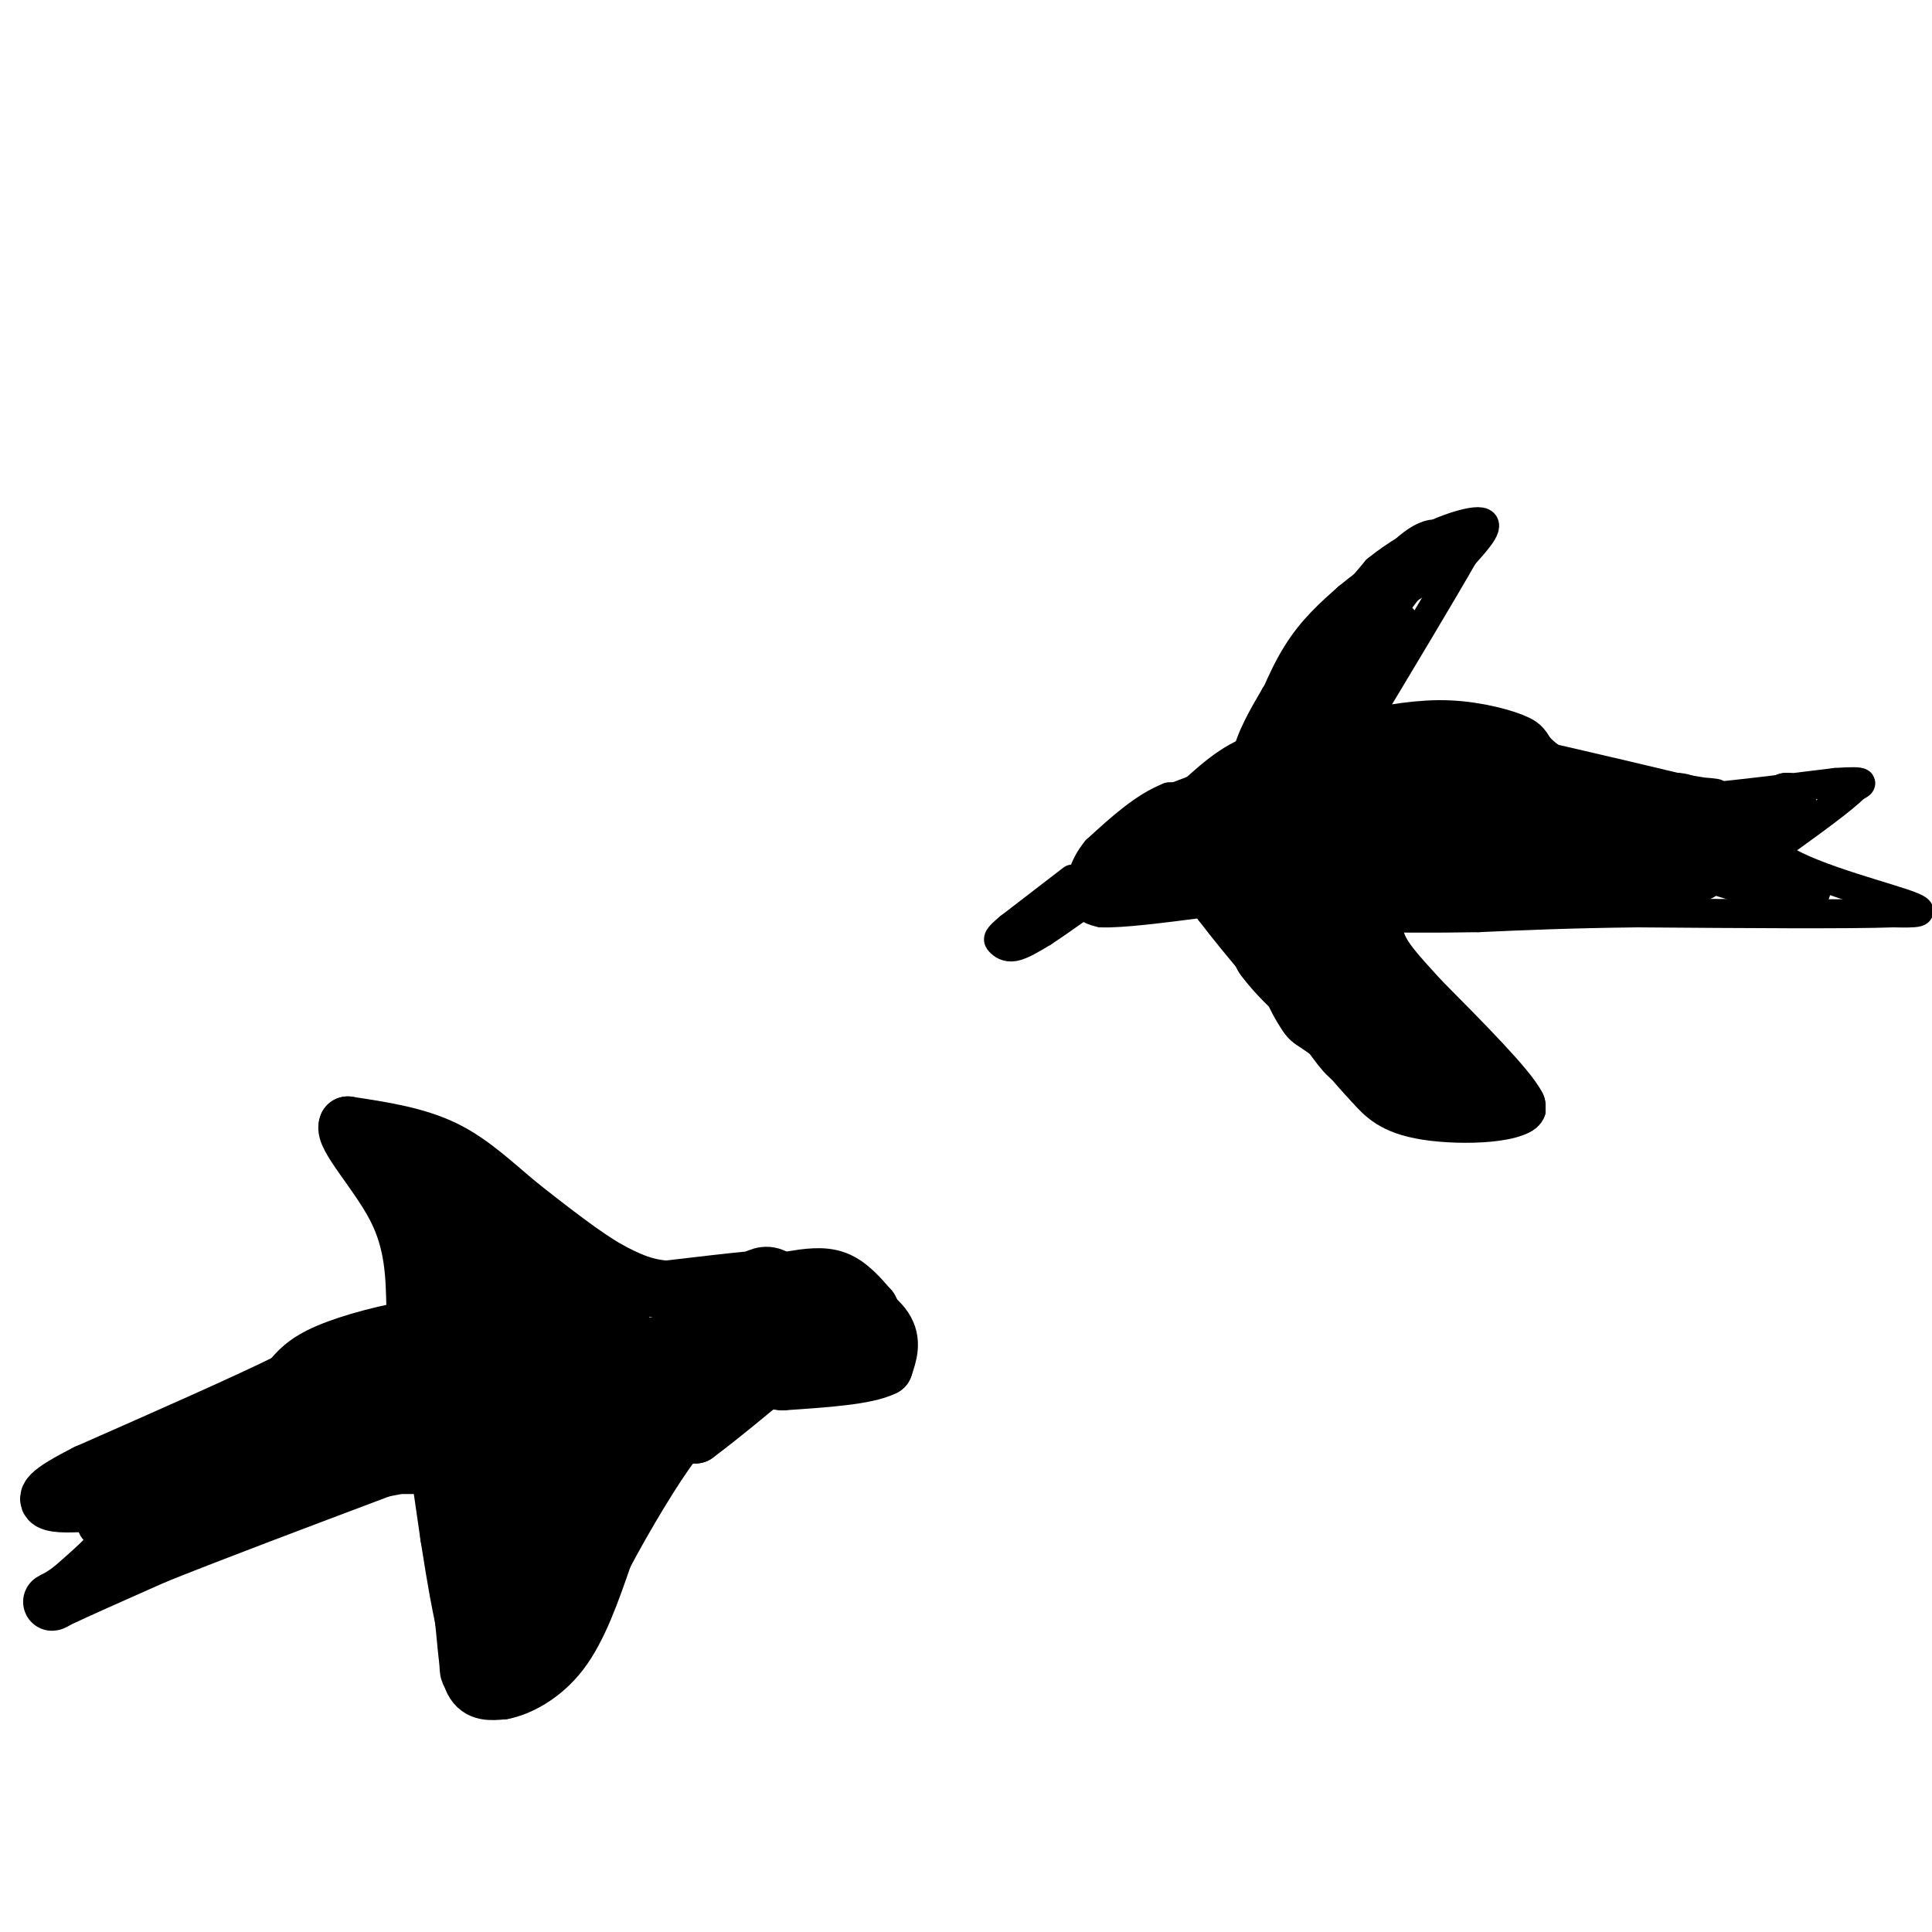 <svg viewBox='0 0 400 400' version='1.1' xmlns='http://www.w3.org/2000/svg' xmlns:xlink='http://www.w3.org/1999/xlink'><g fill='none' stroke='#000000' stroke-width='6' stroke-linecap='round' stroke-linejoin='round'><path d='M258,164c0.000,0.000 -16.000,1.000 -16,1'/><path d='M242,165c-5.167,2.000 -10.083,6.500 -15,11'/><path d='M227,176c-3.178,3.800 -3.622,7.800 -3,10c0.622,2.200 2.311,2.600 4,3'/><path d='M228,189c4.167,0.167 12.583,-0.917 21,-2'/><path d='M249,187c5.000,-1.911 7.000,-5.689 8,-9c1.000,-3.311 1.000,-6.156 1,-9'/><path d='M258,169c-0.111,-3.489 -0.889,-7.711 0,-12c0.889,-4.289 3.444,-8.644 6,-13'/><path d='M264,144c4.500,-6.500 12.750,-16.250 21,-26'/><path d='M285,118c8.067,-6.578 17.733,-10.022 21,-10c3.267,0.022 0.133,3.511 -3,7'/><path d='M303,115c-4.167,7.333 -13.083,22.167 -22,37'/><path d='M281,152c-3.867,7.133 -2.533,6.467 0,7c2.533,0.533 6.267,2.267 10,4'/><path d='M291,163c3.733,-0.933 8.067,-5.267 12,-7c3.933,-1.733 7.467,-0.867 11,0'/><path d='M314,156c2.600,1.956 3.600,6.844 8,9c4.400,2.156 12.200,1.578 20,1'/><path d='M342,166c9.667,-0.500 23.833,-2.250 38,-4'/><path d='M380,162c7.000,-0.500 5.500,0.250 4,1'/><path d='M384,163c-2.167,2.333 -9.583,7.667 -17,13'/><path d='M367,176c3.444,4.378 20.556,8.822 27,11c6.444,2.178 2.222,2.089 -2,2'/><path d='M392,189c-9.167,0.333 -31.083,0.167 -53,0'/><path d='M339,189c-14.333,0.167 -23.667,0.583 -33,1'/><path d='M306,190c-9.500,0.167 -16.750,0.083 -24,0'/><path d='M282,190c-4.356,1.422 -3.244,4.978 0,9c3.244,4.022 8.622,8.511 14,13'/><path d='M296,212c5.833,5.167 13.417,11.583 21,18'/><path d='M317,230c-1.044,3.778 -14.156,4.222 -22,3c-7.844,-1.222 -10.422,-4.111 -13,-7'/><path d='M282,226c-7.167,-7.500 -18.583,-22.750 -30,-38'/><path d='M252,188c-5.000,-6.833 -2.500,-4.917 0,-3'/><path d='M276,160c5.489,0.667 10.978,1.333 14,0c3.022,-1.333 3.578,-4.667 6,-6c2.422,-1.333 6.711,-0.667 11,0'/><path d='M307,154c8.500,1.500 24.250,5.250 40,9'/><path d='M347,163c8.667,1.667 10.333,1.333 6,1c-4.333,-0.333 -14.667,-0.667 -25,-1'/><path d='M328,163c-11.333,-0.667 -27.167,-1.833 -43,-3'/><path d='M222,182c0.000,0.000 -13.000,10.000 -13,10'/><path d='M209,192c-2.571,2.131 -2.500,2.458 -2,3c0.500,0.542 1.429,1.298 3,1c1.571,-0.298 3.786,-1.649 6,-3'/><path d='M216,193c3.833,-2.500 10.417,-7.250 17,-12'/><path d='M233,181c0.289,-1.467 -7.489,0.867 -8,0c-0.511,-0.867 6.244,-4.933 13,-9'/><path d='M238,172c0.397,0.973 -5.112,7.904 -7,9c-1.888,1.096 -0.156,-3.644 3,-7c3.156,-3.356 7.734,-5.326 9,-4c1.266,1.326 -0.781,5.950 -3,8c-2.219,2.050 -4.609,1.525 -7,1'/><path d='M233,179c1.040,-2.038 7.139,-7.634 10,-10c2.861,-2.366 2.482,-1.501 3,0c0.518,1.501 1.933,3.640 -1,6c-2.933,2.360 -10.213,4.943 -11,4c-0.787,-0.943 4.918,-5.412 9,-7c4.082,-1.588 6.541,-0.294 9,1'/><path d='M252,173c1.328,1.431 0.147,4.507 -4,7c-4.147,2.493 -11.260,4.403 -14,3c-2.740,-1.403 -1.105,-6.118 2,-8c3.105,-1.882 7.682,-0.930 10,0c2.318,0.930 2.377,1.837 0,3c-2.377,1.163 -7.188,2.581 -12,4'/><path d='M234,182c1.794,-1.441 12.279,-7.044 16,-8c3.721,-0.956 0.678,2.733 -1,5c-1.678,2.267 -1.990,3.110 -3,2c-1.010,-1.110 -2.717,-4.174 -2,-7c0.717,-2.826 3.859,-5.413 7,-8'/><path d='M251,166c1.941,-0.204 3.294,3.287 3,5c-0.294,1.713 -2.233,1.650 -3,0c-0.767,-1.650 -0.360,-4.885 3,-7c3.360,-2.115 9.674,-3.108 12,-1c2.326,2.108 0.665,7.317 -2,9c-2.665,1.683 -6.332,-0.158 -10,-2'/><path d='M254,170c-5.167,2.000 -13.083,8.000 -21,14'/><path d='M233,184c-2.000,2.500 3.500,1.750 9,1'/></g>
<g fill='none' stroke='#000000' stroke-width='20' stroke-linecap='round' stroke-linejoin='round'><path d='M268,180c2.583,-1.167 5.167,-2.333 4,-3c-1.167,-0.667 -6.083,-0.833 -11,-1'/><path d='M261,176c0.000,-3.333 5.500,-11.167 11,-19'/><path d='M272,157c2.333,-4.289 2.667,-5.511 1,-3c-1.667,2.511 -5.333,8.756 -9,15'/><path d='M264,169c-3.489,3.844 -7.711,5.956 2,6c9.711,0.044 33.356,-1.978 57,-4'/><path d='M323,171c14.644,-0.889 22.756,-1.111 24,-1c1.244,0.111 -4.378,0.556 -10,1'/><path d='M337,171c-12.833,-0.333 -39.917,-1.667 -67,-3'/><path d='M270,168c-12.600,1.756 -10.600,7.644 -9,13c1.600,5.356 2.800,10.178 4,15'/><path d='M265,196c4.000,5.500 12.000,11.750 20,18'/><path d='M285,214c5.667,4.833 9.833,7.917 14,11'/><path d='M299,225c-1.833,-1.000 -13.417,-9.000 -25,-17'/><path d='M274,208c-5.133,-7.178 -5.467,-16.622 -5,-21c0.467,-4.378 1.733,-3.689 3,-3'/><path d='M272,184c5.167,-1.000 16.583,-2.000 28,-3'/><path d='M300,181c11.500,-1.000 26.250,-2.000 41,-3'/><path d='M341,178c8.333,-0.667 8.667,-0.833 9,-1'/></g>
<g fill='none' stroke='#000000' stroke-width='12' stroke-linecap='round' stroke-linejoin='round'><path d='M263,155c2.500,-6.583 5.000,-13.167 8,-18c3.000,-4.833 6.500,-7.917 10,-11'/><path d='M281,126c4.333,-3.667 10.167,-7.333 16,-11'/><path d='M297,115c1.956,-2.244 -1.156,-2.356 -6,3c-4.844,5.356 -11.422,16.178 -18,27'/><path d='M273,145c-3.733,6.467 -4.067,9.133 -1,6c3.067,-3.133 9.533,-12.067 16,-21'/><path d='M288,130c1.111,-0.333 -4.111,9.333 -6,15c-1.889,5.667 -0.444,7.333 1,9'/><path d='M283,154c2.067,2.600 6.733,4.600 4,5c-2.733,0.400 -12.867,-0.800 -23,-2'/><path d='M264,157c-6.333,1.167 -10.667,5.083 -15,9'/><path d='M249,166c-4.111,1.800 -6.889,1.800 -6,5c0.889,3.200 5.444,9.600 10,16'/><path d='M253,187c5.167,6.833 13.083,15.917 21,25'/><path d='M274,212c4.289,5.533 4.511,6.867 9,9c4.489,2.133 13.244,5.067 22,8'/><path d='M305,229c5.167,1.333 7.083,0.667 9,0'/><path d='M314,229c-1.833,-3.667 -10.917,-12.833 -20,-22'/><path d='M294,207c-5.111,-5.600 -7.889,-8.600 -9,-12c-1.111,-3.400 -0.556,-7.200 0,-11'/><path d='M285,184c3.429,-2.345 12.000,-2.708 17,-4c5.000,-1.292 6.429,-3.512 6,-7c-0.429,-3.488 -2.714,-8.244 -5,-13'/><path d='M303,160c-0.378,-1.089 1.178,2.689 11,5c9.822,2.311 27.911,3.156 46,4'/><path d='M360,169c9.333,0.167 9.667,-1.417 10,-3'/><path d='M370,166c-2.889,1.578 -15.111,7.022 -18,10c-2.889,2.978 3.556,3.489 10,4'/><path d='M362,180c3.500,1.333 7.250,2.667 11,4'/><path d='M373,184c-3.622,-0.667 -18.178,-4.333 -29,-9c-10.822,-4.667 -17.911,-10.333 -25,-16'/><path d='M319,159c-4.381,-3.405 -2.833,-3.917 -5,-5c-2.167,-1.083 -8.048,-2.738 -14,-3c-5.952,-0.262 -11.976,0.869 -18,2'/><path d='M164,265c3.167,-0.500 6.333,-1.000 9,0c2.667,1.000 4.833,3.500 7,6'/><path d='M180,271c1.889,3.333 3.111,8.667 2,11c-1.111,2.333 -4.556,1.667 -8,1'/><path d='M174,283c-2.354,0.384 -4.239,0.845 -6,0c-1.761,-0.845 -3.397,-2.997 -3,-6c0.397,-3.003 2.828,-6.858 5,-7c2.172,-0.142 4.086,3.429 6,7'/><path d='M176,277c-0.533,0.822 -4.867,-0.622 -8,-3c-3.133,-2.378 -5.067,-5.689 -7,-9'/><path d='M161,265c-2.000,-1.500 -3.500,-0.750 -5,0'/><path d='M156,265c-3.833,0.333 -10.917,1.167 -18,2'/><path d='M138,267c-5.000,-0.333 -8.500,-2.167 -12,-4'/><path d='M126,263c-5.000,-2.833 -11.500,-7.917 -18,-13'/><path d='M108,250c-5.467,-4.467 -10.133,-9.133 -16,-12c-5.867,-2.867 -12.933,-3.933 -20,-5'/><path d='M72,233c-1.067,2.067 6.267,9.733 10,17c3.733,7.267 3.867,14.133 4,21'/><path d='M86,271c1.833,11.333 4.417,29.167 7,47'/><path d='M93,318c1.667,10.667 2.333,13.833 3,17'/><path d='M96,335c0.644,5.444 0.756,10.556 2,13c1.244,2.444 3.622,2.222 6,2'/><path d='M104,350c3.200,-0.578 8.200,-3.022 12,-8c3.800,-4.978 6.400,-12.489 9,-20'/><path d='M125,322c4.289,-8.133 10.511,-18.467 14,-23c3.489,-4.533 4.244,-3.267 5,-2'/><path d='M144,297c4.333,-3.167 12.667,-10.083 21,-17'/><path d='M165,280c-0.822,-3.311 -13.378,-3.089 -24,-2c-10.622,1.089 -19.311,3.044 -28,5'/><path d='M113,283c-6.133,-1.000 -7.467,-6.000 -11,-8c-3.533,-2.000 -9.267,-1.000 -15,0'/><path d='M87,275c-6.200,0.844 -14.200,2.956 -19,5c-4.800,2.044 -6.400,4.022 -8,6'/><path d='M60,286c-8.333,4.167 -25.167,11.583 -42,19'/><path d='M18,305c-8.489,4.289 -8.711,5.511 -7,6c1.711,0.489 5.356,0.244 9,0'/><path d='M20,311c2.405,0.214 3.917,0.750 5,2c1.083,1.250 1.738,3.214 0,6c-1.738,2.786 -5.869,6.393 -10,10'/><path d='M15,329c-3.111,2.400 -5.889,3.400 -3,2c2.889,-1.400 11.444,-5.200 20,-9'/><path d='M32,322c11.167,-4.500 29.083,-11.250 47,-18'/><path d='M79,304c14.689,-3.022 27.911,-1.578 22,-1c-5.911,0.578 -30.956,0.289 -56,0'/><path d='M45,303c-12.833,1.500 -16.917,5.250 -21,9'/><path d='M24,312c-4.226,2.940 -4.292,5.792 15,1c19.292,-4.792 57.940,-17.226 66,-21c8.060,-3.774 -14.470,1.113 -37,6'/><path d='M68,298c1.185,-2.038 22.648,-10.134 31,-12c8.352,-1.866 3.595,2.498 -10,6c-13.595,3.502 -36.027,6.144 -36,4c0.027,-2.144 22.514,-9.072 45,-16'/><path d='M98,280c0.623,0.174 -20.319,8.610 -24,9c-3.681,0.390 9.900,-7.267 15,-11c5.100,-3.733 1.719,-3.544 1,-4c-0.719,-0.456 1.223,-1.559 -3,0c-4.223,1.559 -14.612,5.779 -25,10'/><path d='M62,284c-0.761,1.640 9.837,0.738 17,-2c7.163,-2.738 10.890,-7.314 13,-11c2.110,-3.686 2.603,-6.482 1,-11c-1.603,-4.518 -5.301,-10.759 -9,-17'/><path d='M84,243c0.345,3.321 5.708,20.125 9,28c3.292,7.875 4.512,6.821 5,4c0.488,-2.821 0.244,-7.411 0,-12'/><path d='M98,263c-0.405,-6.190 -1.417,-15.667 0,-10c1.417,5.667 5.262,26.476 7,30c1.738,3.524 1.369,-10.238 1,-24'/><path d='M106,259c1.603,0.126 5.112,12.443 8,18c2.888,5.557 5.156,4.356 8,1c2.844,-3.356 6.266,-8.865 7,-9c0.734,-0.135 -1.219,5.104 -3,6c-1.781,0.896 -3.391,-2.552 -5,-6'/><path d='M121,269c-2.445,-3.579 -6.057,-9.526 -13,-16c-6.943,-6.474 -17.215,-13.474 -18,-12c-0.785,1.474 7.919,11.421 12,18c4.081,6.579 3.541,9.789 3,13'/><path d='M105,272c-0.778,6.911 -4.222,17.689 -6,30c-1.778,12.311 -1.889,26.156 -2,40'/><path d='M97,342c-0.155,6.845 0.458,3.958 2,2c1.542,-1.958 4.012,-2.988 8,-13c3.988,-10.012 9.494,-29.006 15,-48'/><path d='M122,283c-2.167,2.357 -15.083,32.250 -14,37c1.083,4.750 16.167,-15.643 20,-21c3.833,-5.357 -3.583,4.321 -11,14'/><path d='M117,313c-4.333,5.321 -9.667,11.625 -12,16c-2.333,4.375 -1.667,6.821 3,1c4.667,-5.821 13.333,-19.911 22,-34'/><path d='M130,296c3.012,-6.524 -0.458,-5.833 4,-7c4.458,-1.167 16.845,-4.190 19,-5c2.155,-0.810 -5.923,0.595 -14,2'/><path d='M139,286c-8.089,0.089 -21.311,-0.689 -28,7c-6.689,7.689 -6.844,23.844 -7,40'/><path d='M104,333c-0.244,10.267 2.644,15.933 5,14c2.356,-1.933 4.178,-11.467 6,-21'/><path d='M115,326c1.378,-7.356 1.822,-15.244 8,-24c6.178,-8.756 18.089,-18.378 30,-28'/><path d='M153,274c7.500,-5.167 11.250,-4.083 15,-3'/><path d='M168,271c1.044,-1.667 -3.844,-4.333 -4,-5c-0.156,-0.667 4.422,0.667 9,2'/><path d='M173,268c3.622,1.511 8.178,4.289 10,7c1.822,2.711 0.911,5.356 0,8'/><path d='M183,283c-3.500,1.833 -12.250,2.417 -21,3'/><path d='M162,286c-4.422,-0.333 -4.978,-2.667 -7,-3c-2.022,-0.333 -5.511,1.333 -9,3'/><path d='M146,286c-5.133,1.444 -13.467,3.556 -18,6c-4.533,2.444 -5.267,5.222 -6,8'/></g>
</svg>